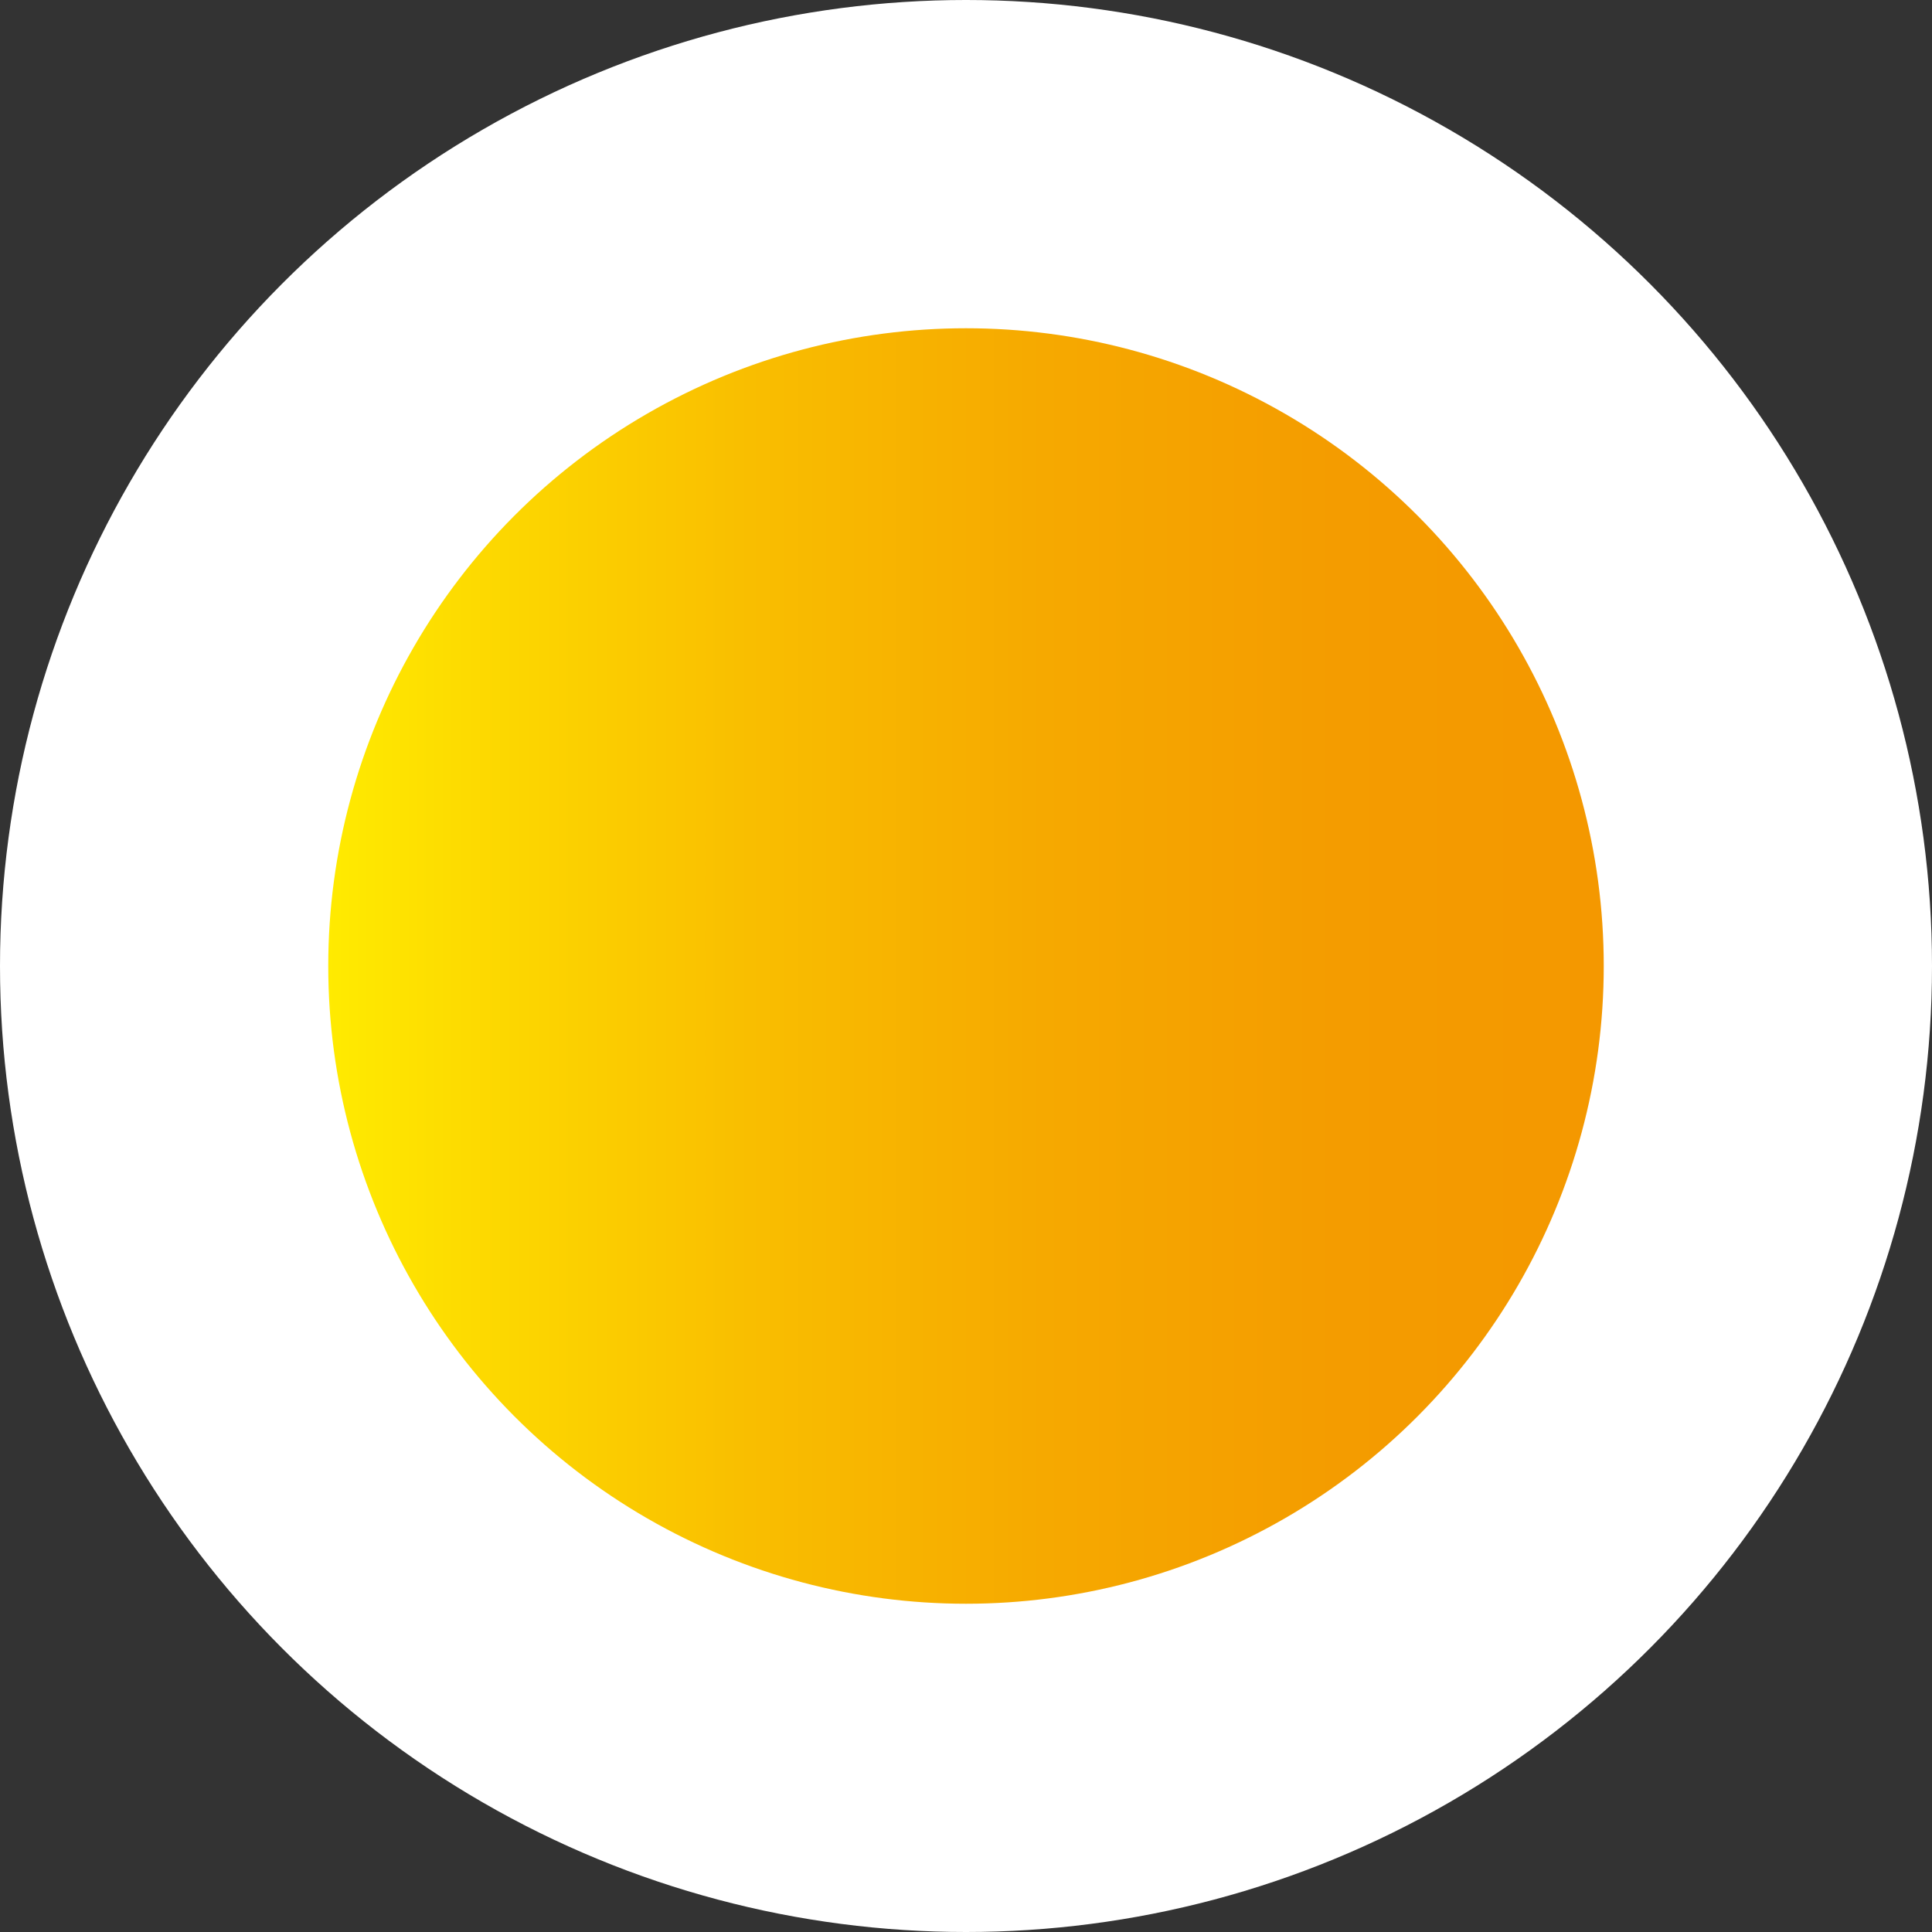 <svg data-name="Ebene 1" xmlns="http://www.w3.org/2000/svg" width="309" height="309" viewBox="0 0 309 309"><rect x="0" y="0" width="309" height="309" fill="#333333" stroke="none"/><defs><linearGradient id="a" data-name="Unbenannter Verlauf 21" x1="52.5" y1="154.5" x2="256.5" y2="154.5" gradientUnits="userSpaceOnUse"><stop offset="0" stop-color="#ffeb00"/><stop offset=".1" stop-color="#fddc00"/><stop offset=".33" stop-color="#f9be00"/><stop offset=".56" stop-color="#f6a900"/><stop offset=".79" stop-color="#f49c00"/><stop offset="1" stop-color="#f49800"/></linearGradient></defs><circle cx="154.5" cy="154.5" r="154.5" fill="#fff"/><circle cx="154.5" cy="154.5" r="102" fill="url(#a)"/></svg>